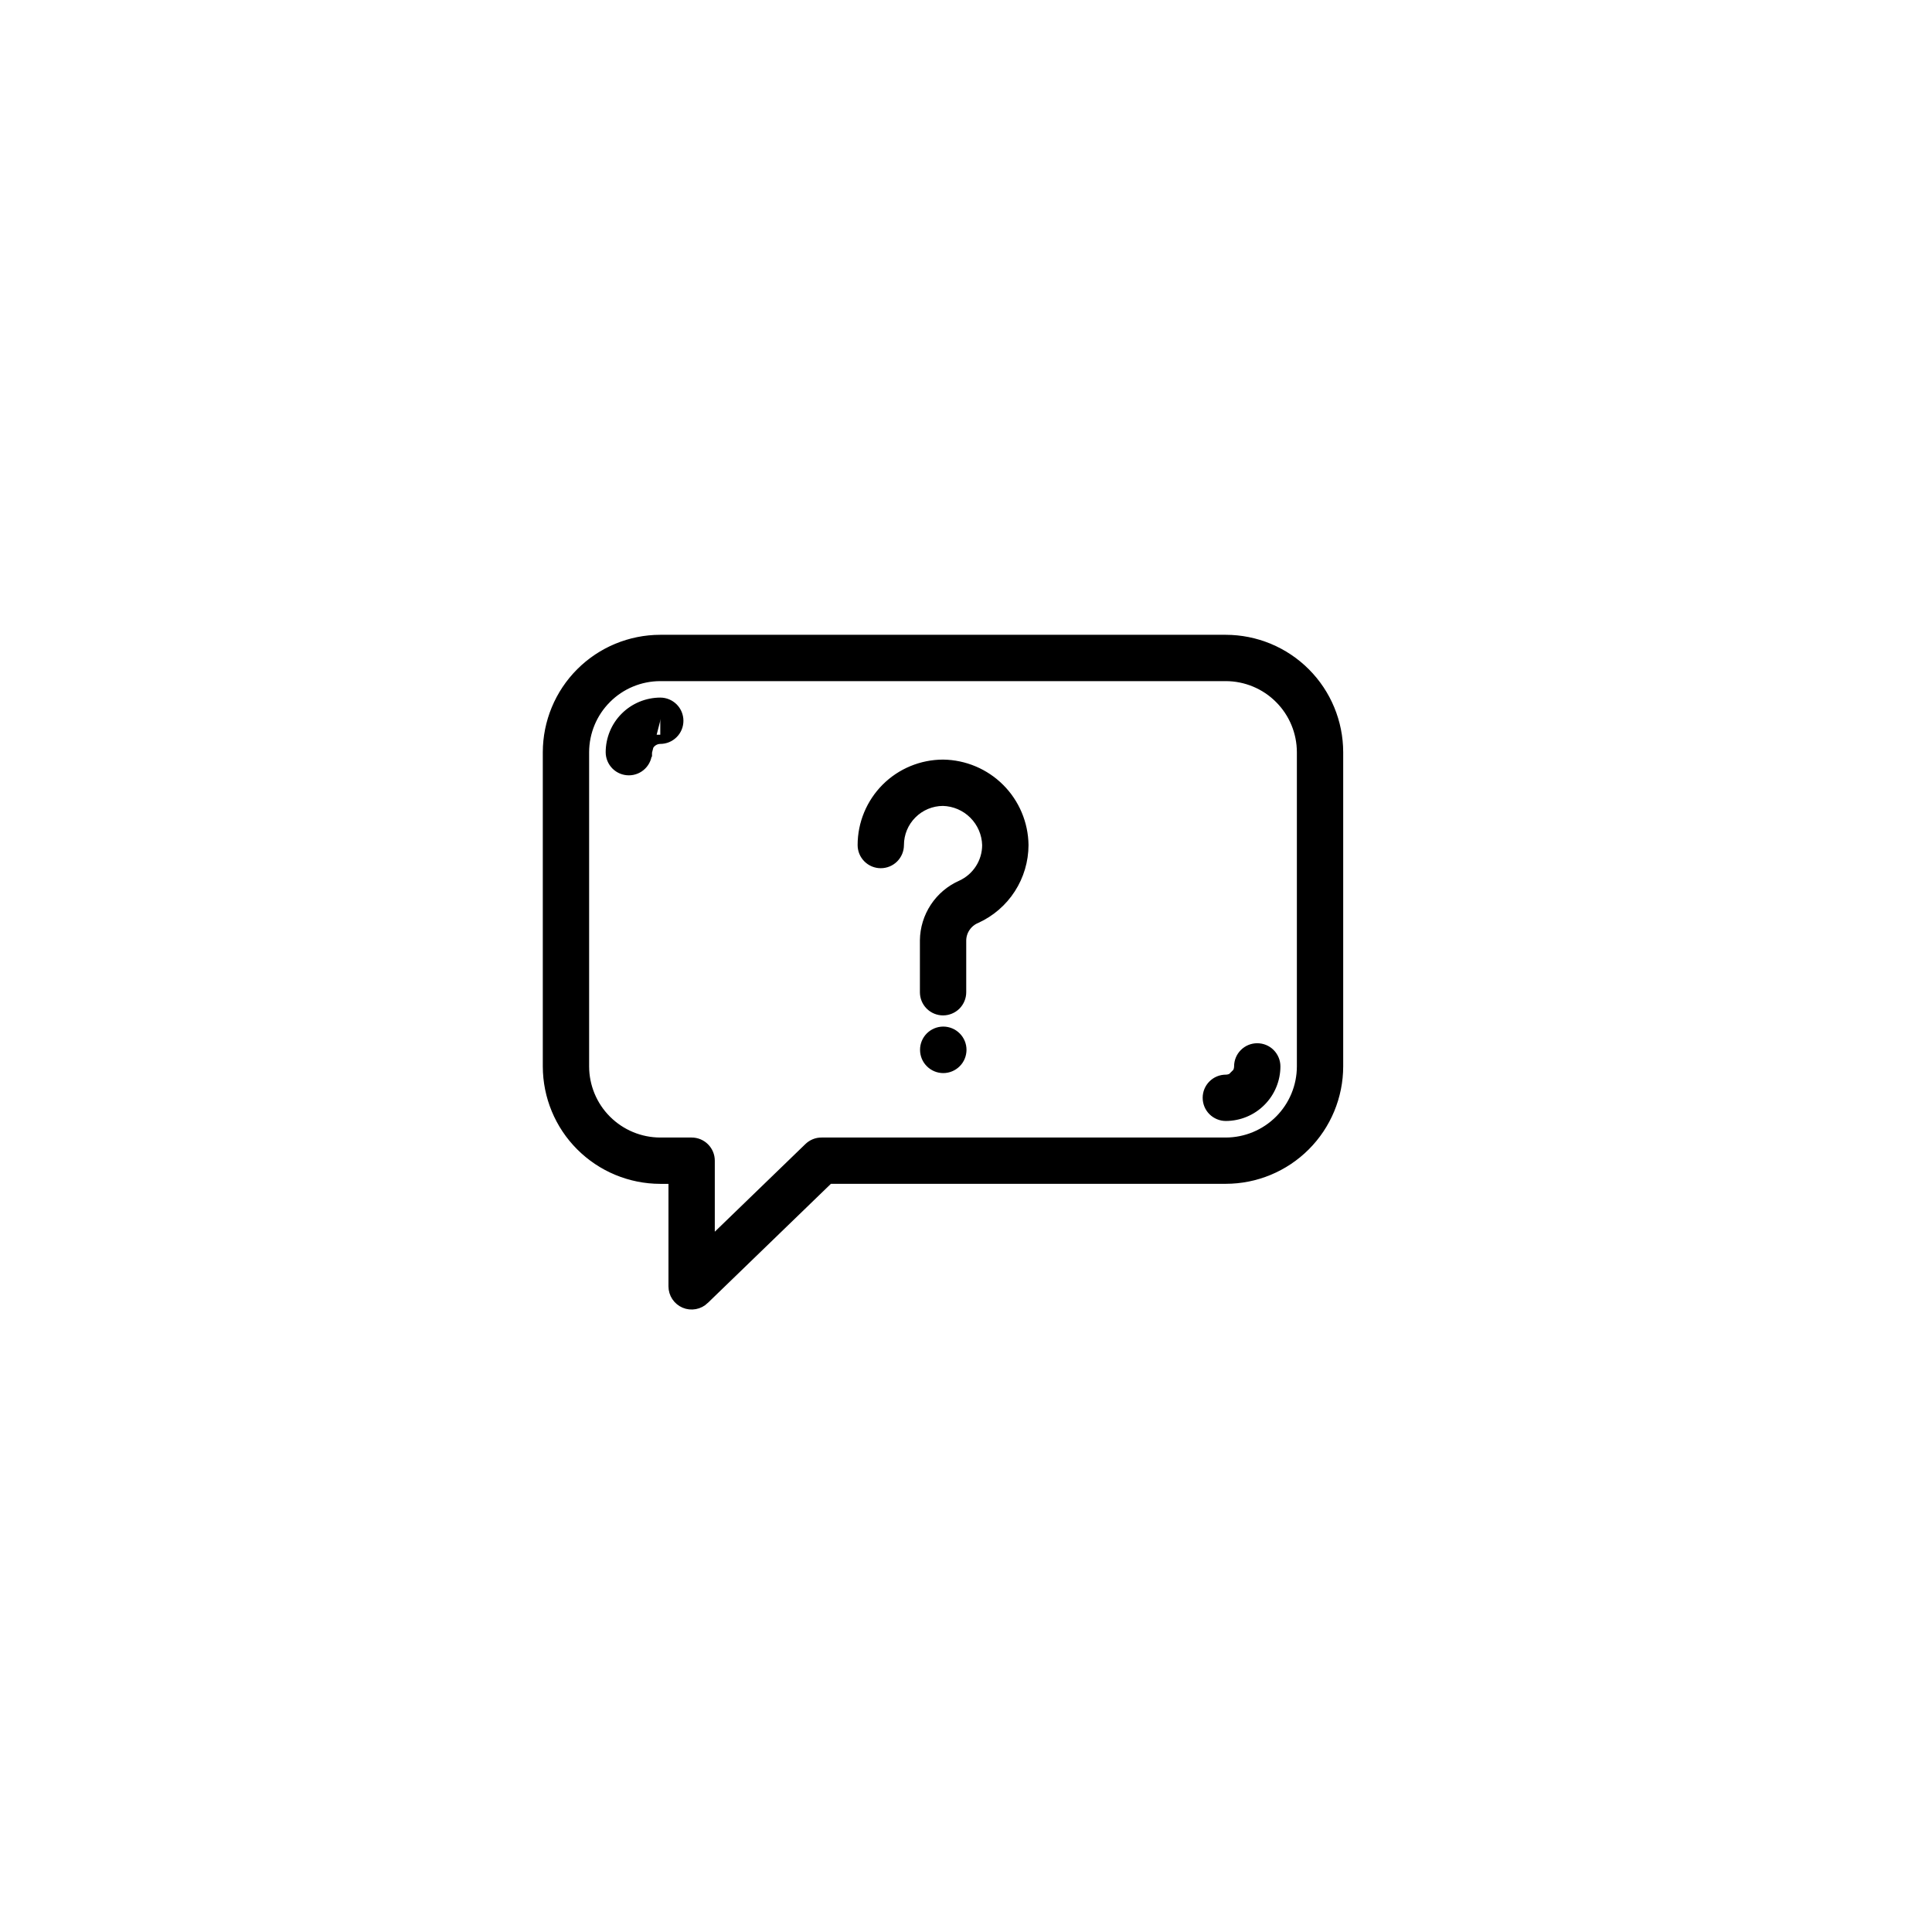 <svg width="42" height="42" viewBox="0 0 42 42" fill="none" xmlns="http://www.w3.org/2000/svg">
<path d="M17.579 24.942L17.579 24.942C17.655 24.869 17.755 24.828 17.86 24.829M17.579 24.942L26.647 24.929M17.579 24.942L15.439 27.012V25.232C15.439 25.125 15.397 25.023 15.321 24.947C15.245 24.871 15.143 24.829 15.036 24.829H14.353C13.916 24.828 13.498 24.654 13.19 24.346C12.881 24.038 12.708 23.619 12.707 23.183V16.353C12.708 15.916 12.881 15.498 13.19 15.19C13.498 14.881 13.916 14.708 14.353 14.707H26.647C27.084 14.708 27.502 14.881 27.81 15.19C28.119 15.498 28.292 15.916 28.293 16.353V23.183C28.292 23.619 28.119 24.038 27.81 24.346C27.502 24.654 27.084 24.828 26.647 24.829M17.579 24.942L26.647 24.929M17.86 24.829L17.86 24.929V24.829H17.86ZM17.86 24.829H26.647M26.647 24.829L26.647 24.929M26.647 24.829H26.647V24.929M26.647 13.9H26.647L14.353 13.9L14.353 13.9C13.702 13.901 13.079 14.159 12.619 14.619C12.159 15.079 11.901 15.702 11.9 16.353V16.353L11.9 23.183L11.9 23.183C11.901 23.833 12.159 24.457 12.619 24.916C13.079 25.376 13.702 25.635 14.353 25.636H14.353H14.632V27.964C14.632 28.044 14.655 28.121 14.699 28.187C14.743 28.253 14.805 28.305 14.878 28.336C14.951 28.367 15.031 28.375 15.109 28.361C15.187 28.347 15.259 28.309 15.316 28.255L15.316 28.254L18.023 25.635H26.647H26.647C27.298 25.635 27.921 25.376 28.381 24.916C28.84 24.457 29.099 23.833 29.1 23.183V23.183V16.353V16.353C29.099 15.702 28.841 15.079 28.381 14.619C27.921 14.159 27.298 13.901 26.647 13.9Z" fill="black" stroke="black" stroke-width="0.2"/>
<path d="M14.354 15.265L14.354 15.265C14.461 15.265 14.563 15.308 14.639 15.383C14.715 15.459 14.757 15.562 14.757 15.669C14.757 15.776 14.715 15.879 14.639 15.954C14.563 16.03 14.461 16.072 14.354 16.072M14.354 15.265L14.074 16.352M14.354 15.265C14.066 15.266 13.79 15.38 13.586 15.584C13.382 15.787 13.268 16.064 13.267 16.352V16.352C13.267 16.459 13.31 16.561 13.385 16.637C13.461 16.713 13.564 16.755 13.671 16.755C13.778 16.755 13.88 16.713 13.956 16.637C14.032 16.561 14.074 16.459 14.074 16.352M14.354 15.265L14.074 16.352M14.354 16.072V15.972L14.354 16.072C14.354 16.072 14.354 16.072 14.354 16.072ZM14.354 16.072C14.28 16.073 14.209 16.102 14.156 16.154C14.104 16.207 14.074 16.278 14.074 16.352H13.974L14.074 16.352C14.074 16.352 14.074 16.352 14.074 16.352M26.648 24.269H26.649C26.937 24.268 27.213 24.154 27.416 23.95C27.62 23.747 27.735 23.47 27.735 23.182V23.182C27.735 23.075 27.692 22.973 27.617 22.897C27.541 22.821 27.439 22.779 27.331 22.779C27.224 22.779 27.122 22.821 27.046 22.897C26.97 22.973 26.928 23.075 26.928 23.182C26.928 23.256 26.898 23.327 26.846 23.38C26.794 23.432 26.723 23.462 26.648 23.462C26.541 23.462 26.439 23.504 26.363 23.58C26.287 23.656 26.245 23.758 26.245 23.865C26.245 23.972 26.287 24.075 26.363 24.151C26.439 24.226 26.541 24.269 26.648 24.269ZM26.648 23.562C26.568 23.562 26.491 23.594 26.434 23.651C26.377 23.707 26.345 23.785 26.345 23.865C26.345 23.946 26.377 24.023 26.434 24.08C26.491 24.137 26.568 24.169 26.648 24.169C26.91 24.169 27.161 24.064 27.346 23.88C27.531 23.695 27.635 23.444 27.635 23.182C27.635 23.102 27.603 23.024 27.546 22.968C27.489 22.911 27.412 22.879 27.331 22.879C27.251 22.879 27.174 22.911 27.117 22.968C27.06 23.024 27.028 23.102 27.028 23.182L26.648 23.562ZM20.502 16.613L20.502 16.613L20.501 16.613C20.035 16.614 19.588 16.799 19.259 17.128C18.93 17.458 18.744 17.905 18.744 18.37V18.371C18.744 18.478 18.786 18.58 18.862 18.656C18.938 18.732 19.04 18.774 19.147 18.774C19.254 18.774 19.357 18.732 19.433 18.656C19.508 18.58 19.551 18.478 19.551 18.371C19.551 18.119 19.651 17.877 19.83 17.699C20.007 17.521 20.248 17.421 20.5 17.42C20.75 17.427 20.988 17.529 21.165 17.706C21.342 17.883 21.445 18.122 21.451 18.372C21.451 18.554 21.398 18.733 21.299 18.886C21.2 19.04 21.059 19.161 20.893 19.237C20.659 19.34 20.46 19.509 20.319 19.722C20.178 19.936 20.101 20.185 20.098 20.441H20.098V20.442V21.57C20.098 21.677 20.14 21.78 20.216 21.856C20.291 21.931 20.394 21.974 20.501 21.974C20.608 21.974 20.711 21.931 20.787 21.856C20.862 21.78 20.905 21.677 20.905 21.57V20.444C20.906 20.343 20.937 20.245 20.994 20.161C21.05 20.078 21.13 20.012 21.223 19.973L21.223 19.973L21.226 19.972C21.533 19.832 21.794 19.607 21.977 19.323C22.16 19.04 22.258 18.709 22.259 18.371L22.259 18.37C22.253 17.906 22.066 17.462 21.738 17.134C21.41 16.806 20.966 16.619 20.502 16.613ZM20.508 22.417H20.507L20.504 22.417L20.504 22.417C20.396 22.418 20.294 22.461 20.218 22.537C20.143 22.613 20.1 22.716 20.101 22.823C20.101 22.931 20.144 23.034 20.22 23.109C20.296 23.185 20.398 23.228 20.506 23.228C20.613 23.228 20.716 23.185 20.792 23.109C20.868 23.034 20.91 22.931 20.911 22.823C20.911 22.716 20.869 22.613 20.793 22.537C20.718 22.461 20.615 22.418 20.508 22.417Z" fill="black" stroke="black" stroke-width="0.2"/>
</svg>
